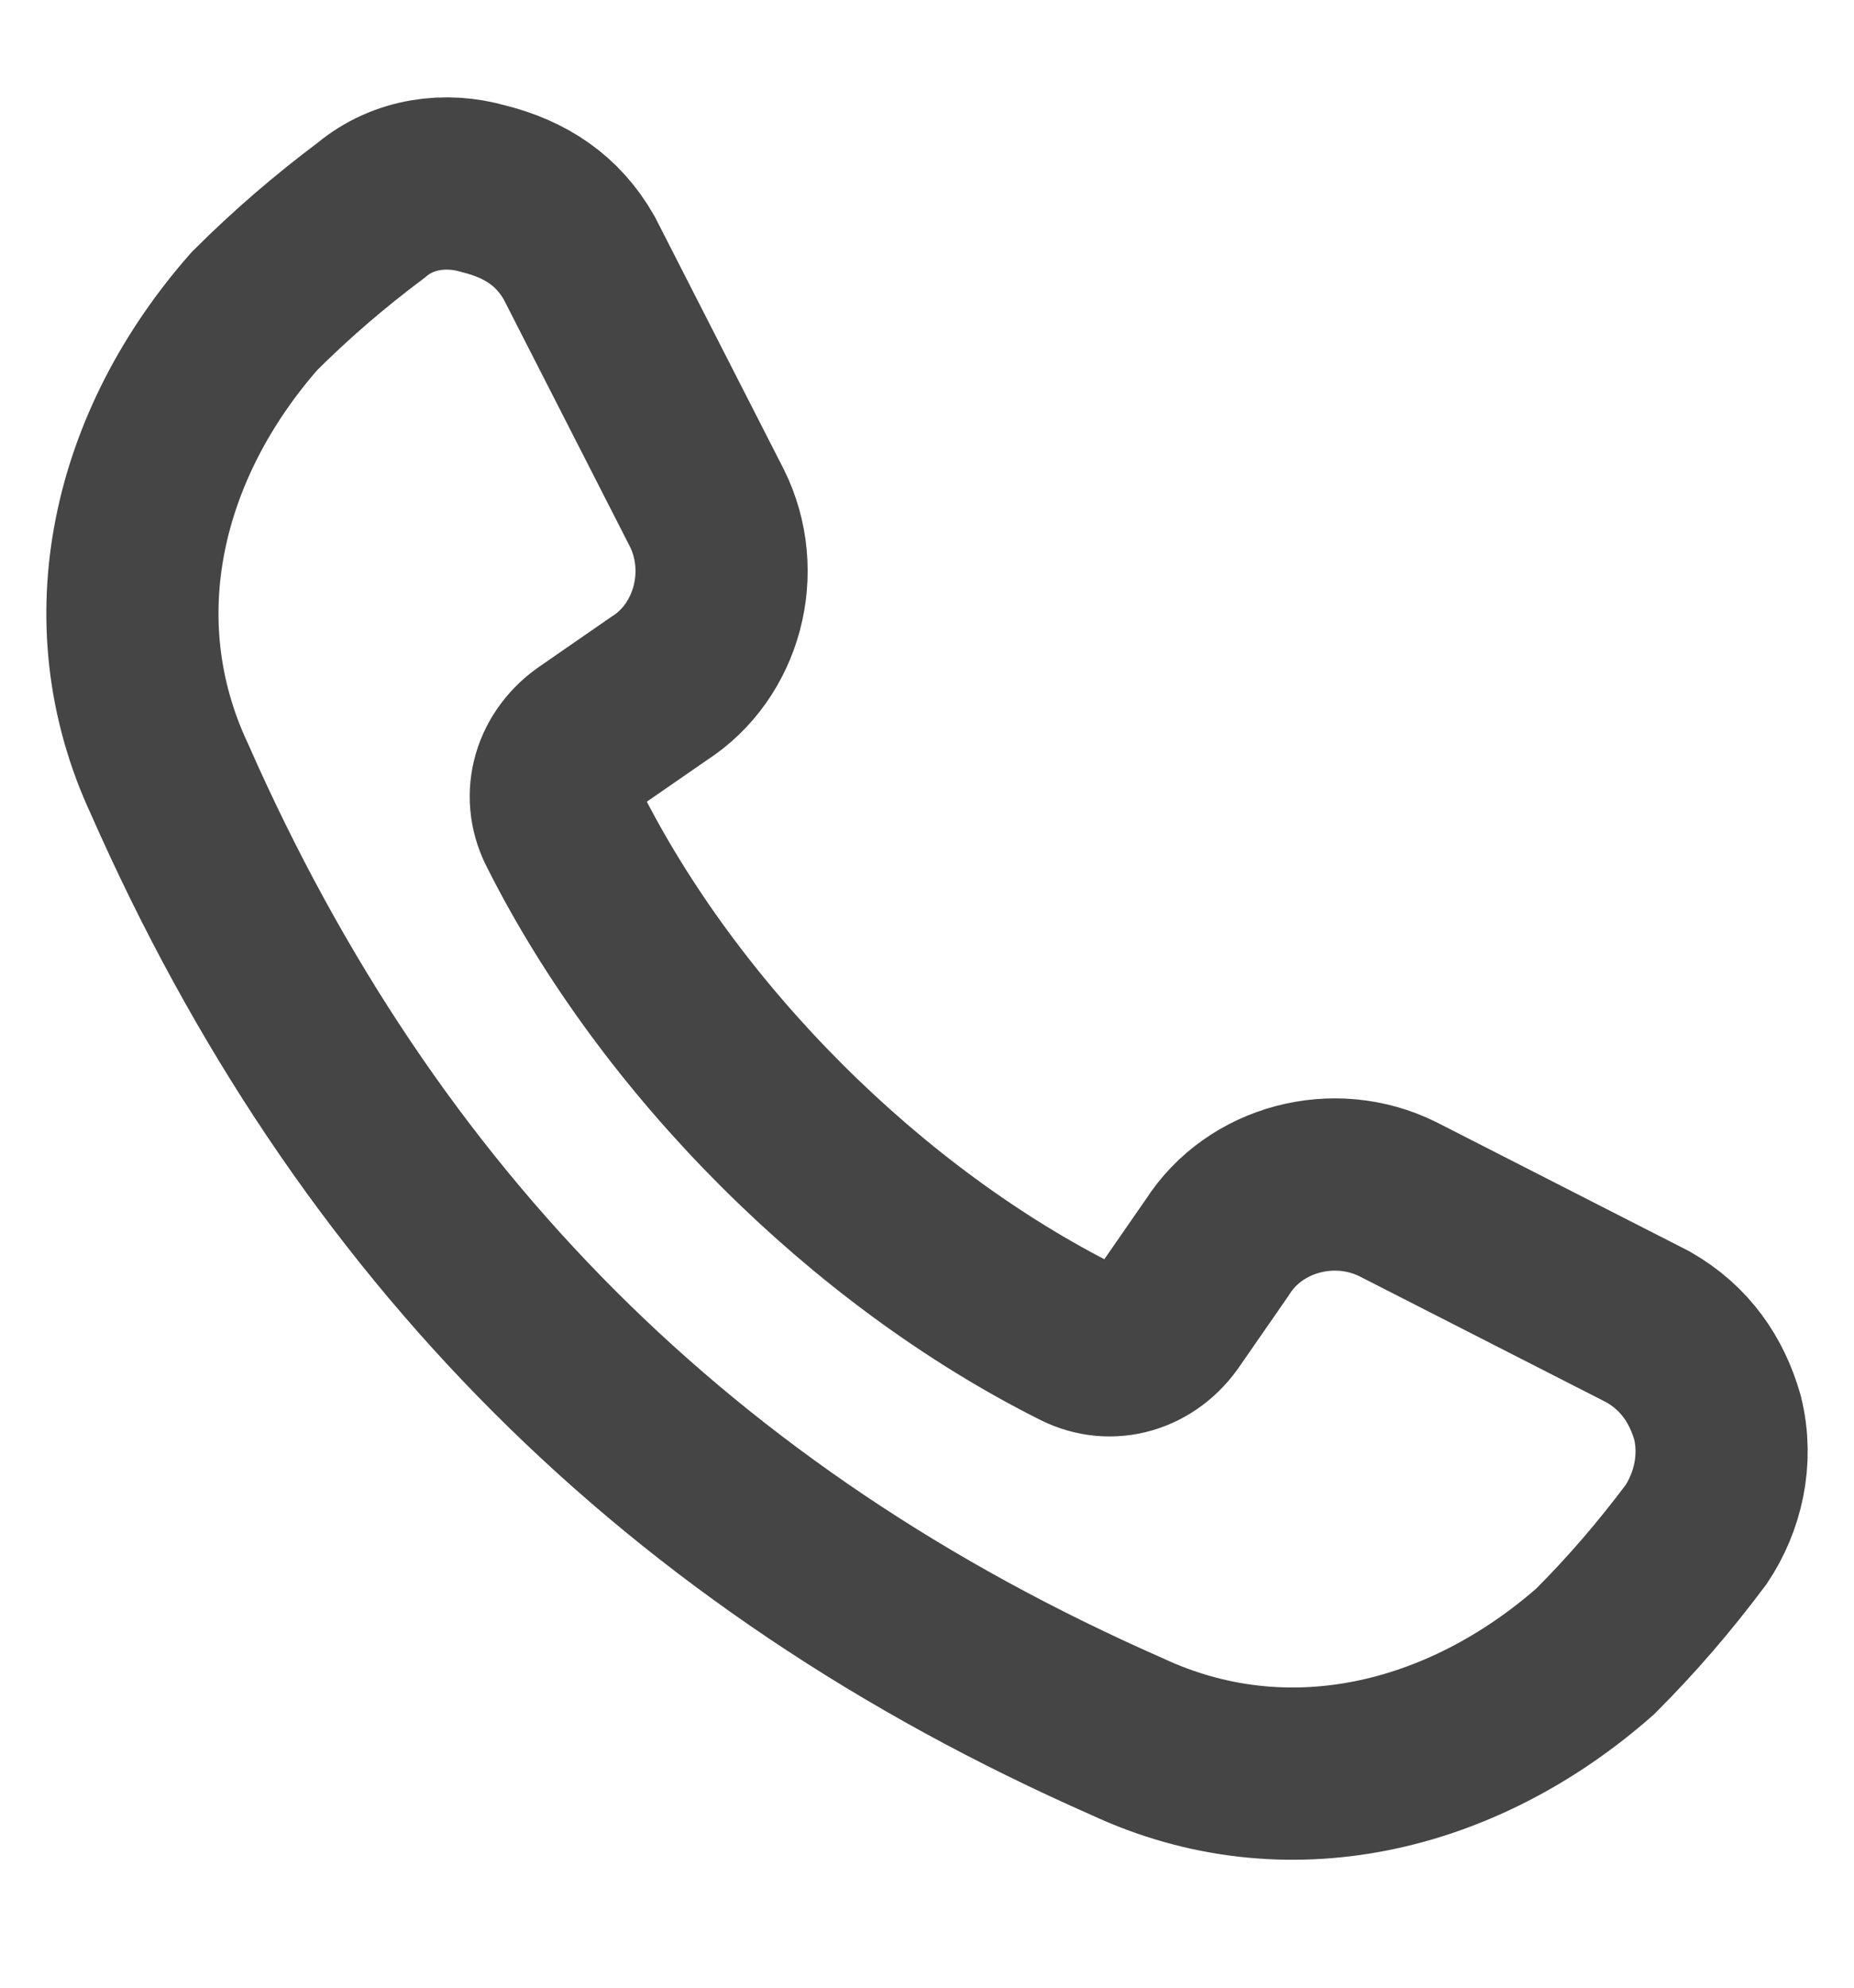 <svg width="14" height="15" viewBox="0 0 14 15" fill="none" xmlns="http://www.w3.org/2000/svg">
<path fill-rule="evenodd" clip-rule="evenodd" d="M4.373 1.945L5.337 3.832C5.578 4.314 5.417 4.916 4.975 5.197L4.453 5.558C4.212 5.719 4.132 6 4.252 6.241C5.056 7.846 6.542 9.332 8.148 10.135C8.389 10.255 8.671 10.175 8.831 9.934L9.193 9.412C9.474 8.97 10.076 8.81 10.558 9.051L12.446 10.014C12.727 10.175 12.888 10.416 12.969 10.697C13.049 11.018 12.969 11.339 12.808 11.58C12.567 11.901 12.326 12.182 12.045 12.463C11.04 13.346 9.715 13.667 8.51 13.105C5.136 11.62 2.766 9.251 1.28 5.879C0.717 4.675 1.039 3.35 1.922 2.347C2.204 2.066 2.485 1.825 2.806 1.584C3.047 1.383 3.368 1.343 3.65 1.424C3.971 1.504 4.212 1.664 4.373 1.945Z" stroke="#454545" stroke-width="1.3"/>
</svg>
